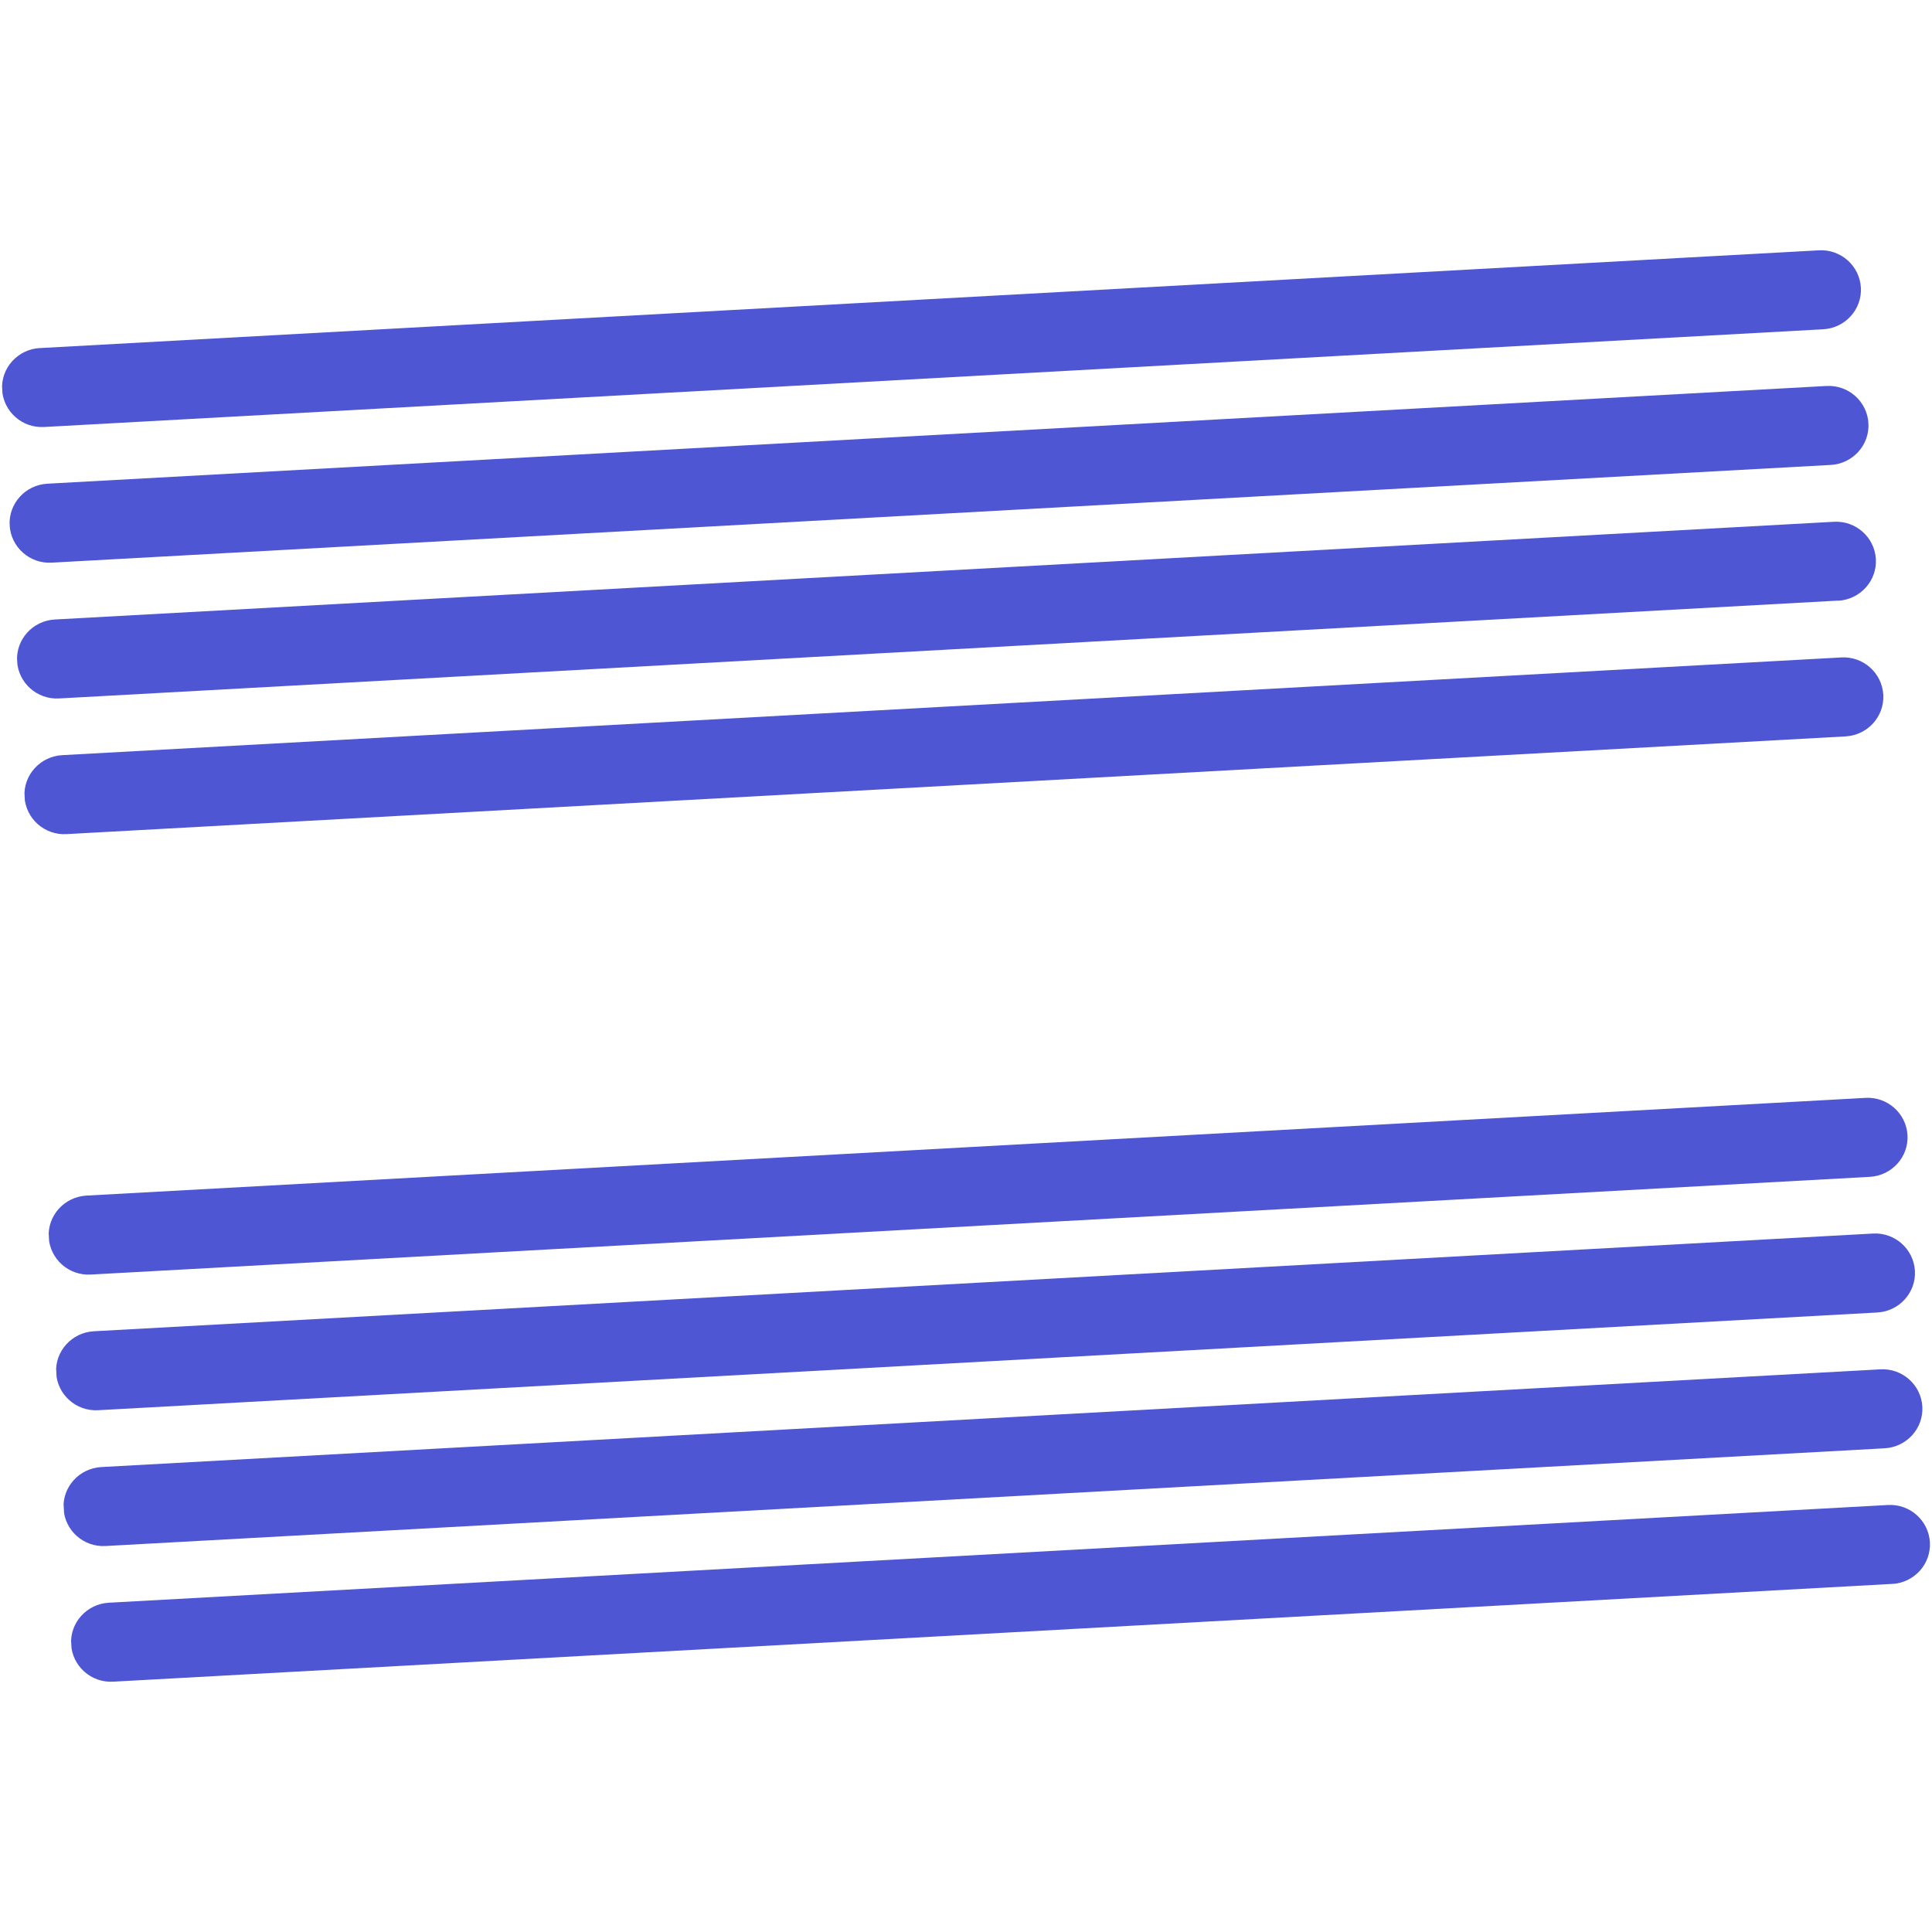 <?xml version="1.0" encoding="UTF-8"?> <svg xmlns="http://www.w3.org/2000/svg" xmlns:xlink="http://www.w3.org/1999/xlink" id="Layer_2" data-name="Layer 2" viewBox="0 0 138 138"><defs><style> .cls-1 { fill: none; } .cls-2 { fill: #4e56d3; } .cls-3 { clip-path: url(#clippath); } </style><clipPath id="clippath"><rect class="cls-1" x="2.52" y="21.3" width="132.96" height="95.41" transform="translate(-3.68 3.89) rotate(-3.15)"></rect></clipPath></defs><g id="Layer_1-2" data-name="Layer 1"><rect class="cls-1" width="138" height="138"></rect><g class="cls-3"><g><path class="cls-2" d="M135.16,113.14l-127.08,6.98c-1.57.09-2.91-1.11-3-2.66-.09-1.56,1.12-2.89,2.69-2.98l127.08-6.98c1.57-.09,2.91,1.11,3,2.66.09,1.56-1.12,2.89-2.69,2.98Z"></path><path class="cls-2" d="M134.62,103.45l-127.08,6.98c-1.57.09-2.91-1.11-3-2.66-.09-1.56,1.12-2.89,2.69-2.98l127.08-6.98c1.57-.09,2.91,1.11,3,2.66.09,1.56-1.12,2.89-2.69,2.98Z"></path><path class="cls-2" d="M134.09,93.75l-127.08,6.98c-1.57.09-2.91-1.11-3-2.66-.09-1.56,1.12-2.89,2.69-2.98l127.08-6.98c1.57-.09,2.91,1.11,3,2.66.09,1.56-1.12,2.89-2.69,2.98Z"></path><path class="cls-2" d="M133.56,84.06l-127.08,6.98c-1.57.09-2.91-1.11-3-2.66-.09-1.56,1.12-2.89,2.69-2.98l127.08-6.98c1.57-.09,2.91,1.11,3,2.66.09,1.56-1.12,2.89-2.69,2.98Z"></path><path class="cls-2" d="M131.83,52.6L4.75,59.58c-1.57.09-2.91-1.11-3-2.66-.09-1.56,1.12-2.89,2.69-2.98l127.08-6.98c1.57-.09,2.91,1.11,3,2.66.09,1.56-1.12,2.89-2.69,2.98Z"></path><path class="cls-2" d="M131.3,42.9L4.22,49.89c-1.57.09-2.91-1.11-3-2.66-.09-1.56,1.12-2.89,2.69-2.98l127.08-6.98c1.57-.09,2.91,1.11,3,2.66.09,1.56-1.12,2.89-2.69,2.98Z"></path><path class="cls-2" d="M130.76,33.21L3.69,40.19c-1.57.09-2.91-1.11-3-2.66-.09-1.56,1.12-2.89,2.69-2.98l127.08-6.98c1.57-.09,2.91,1.11,3,2.66.09,1.56-1.12,2.89-2.69,2.98Z"></path><path class="cls-2" d="M130.23,23.52L3.15,30.5c-1.57.09-2.91-1.11-3-2.66-.09-1.56,1.12-2.89,2.69-2.98l127.08-6.98c1.57-.09,2.91,1.11,3,2.66.09,1.56-1.12,2.89-2.69,2.98Z"></path></g></g></g></svg> 